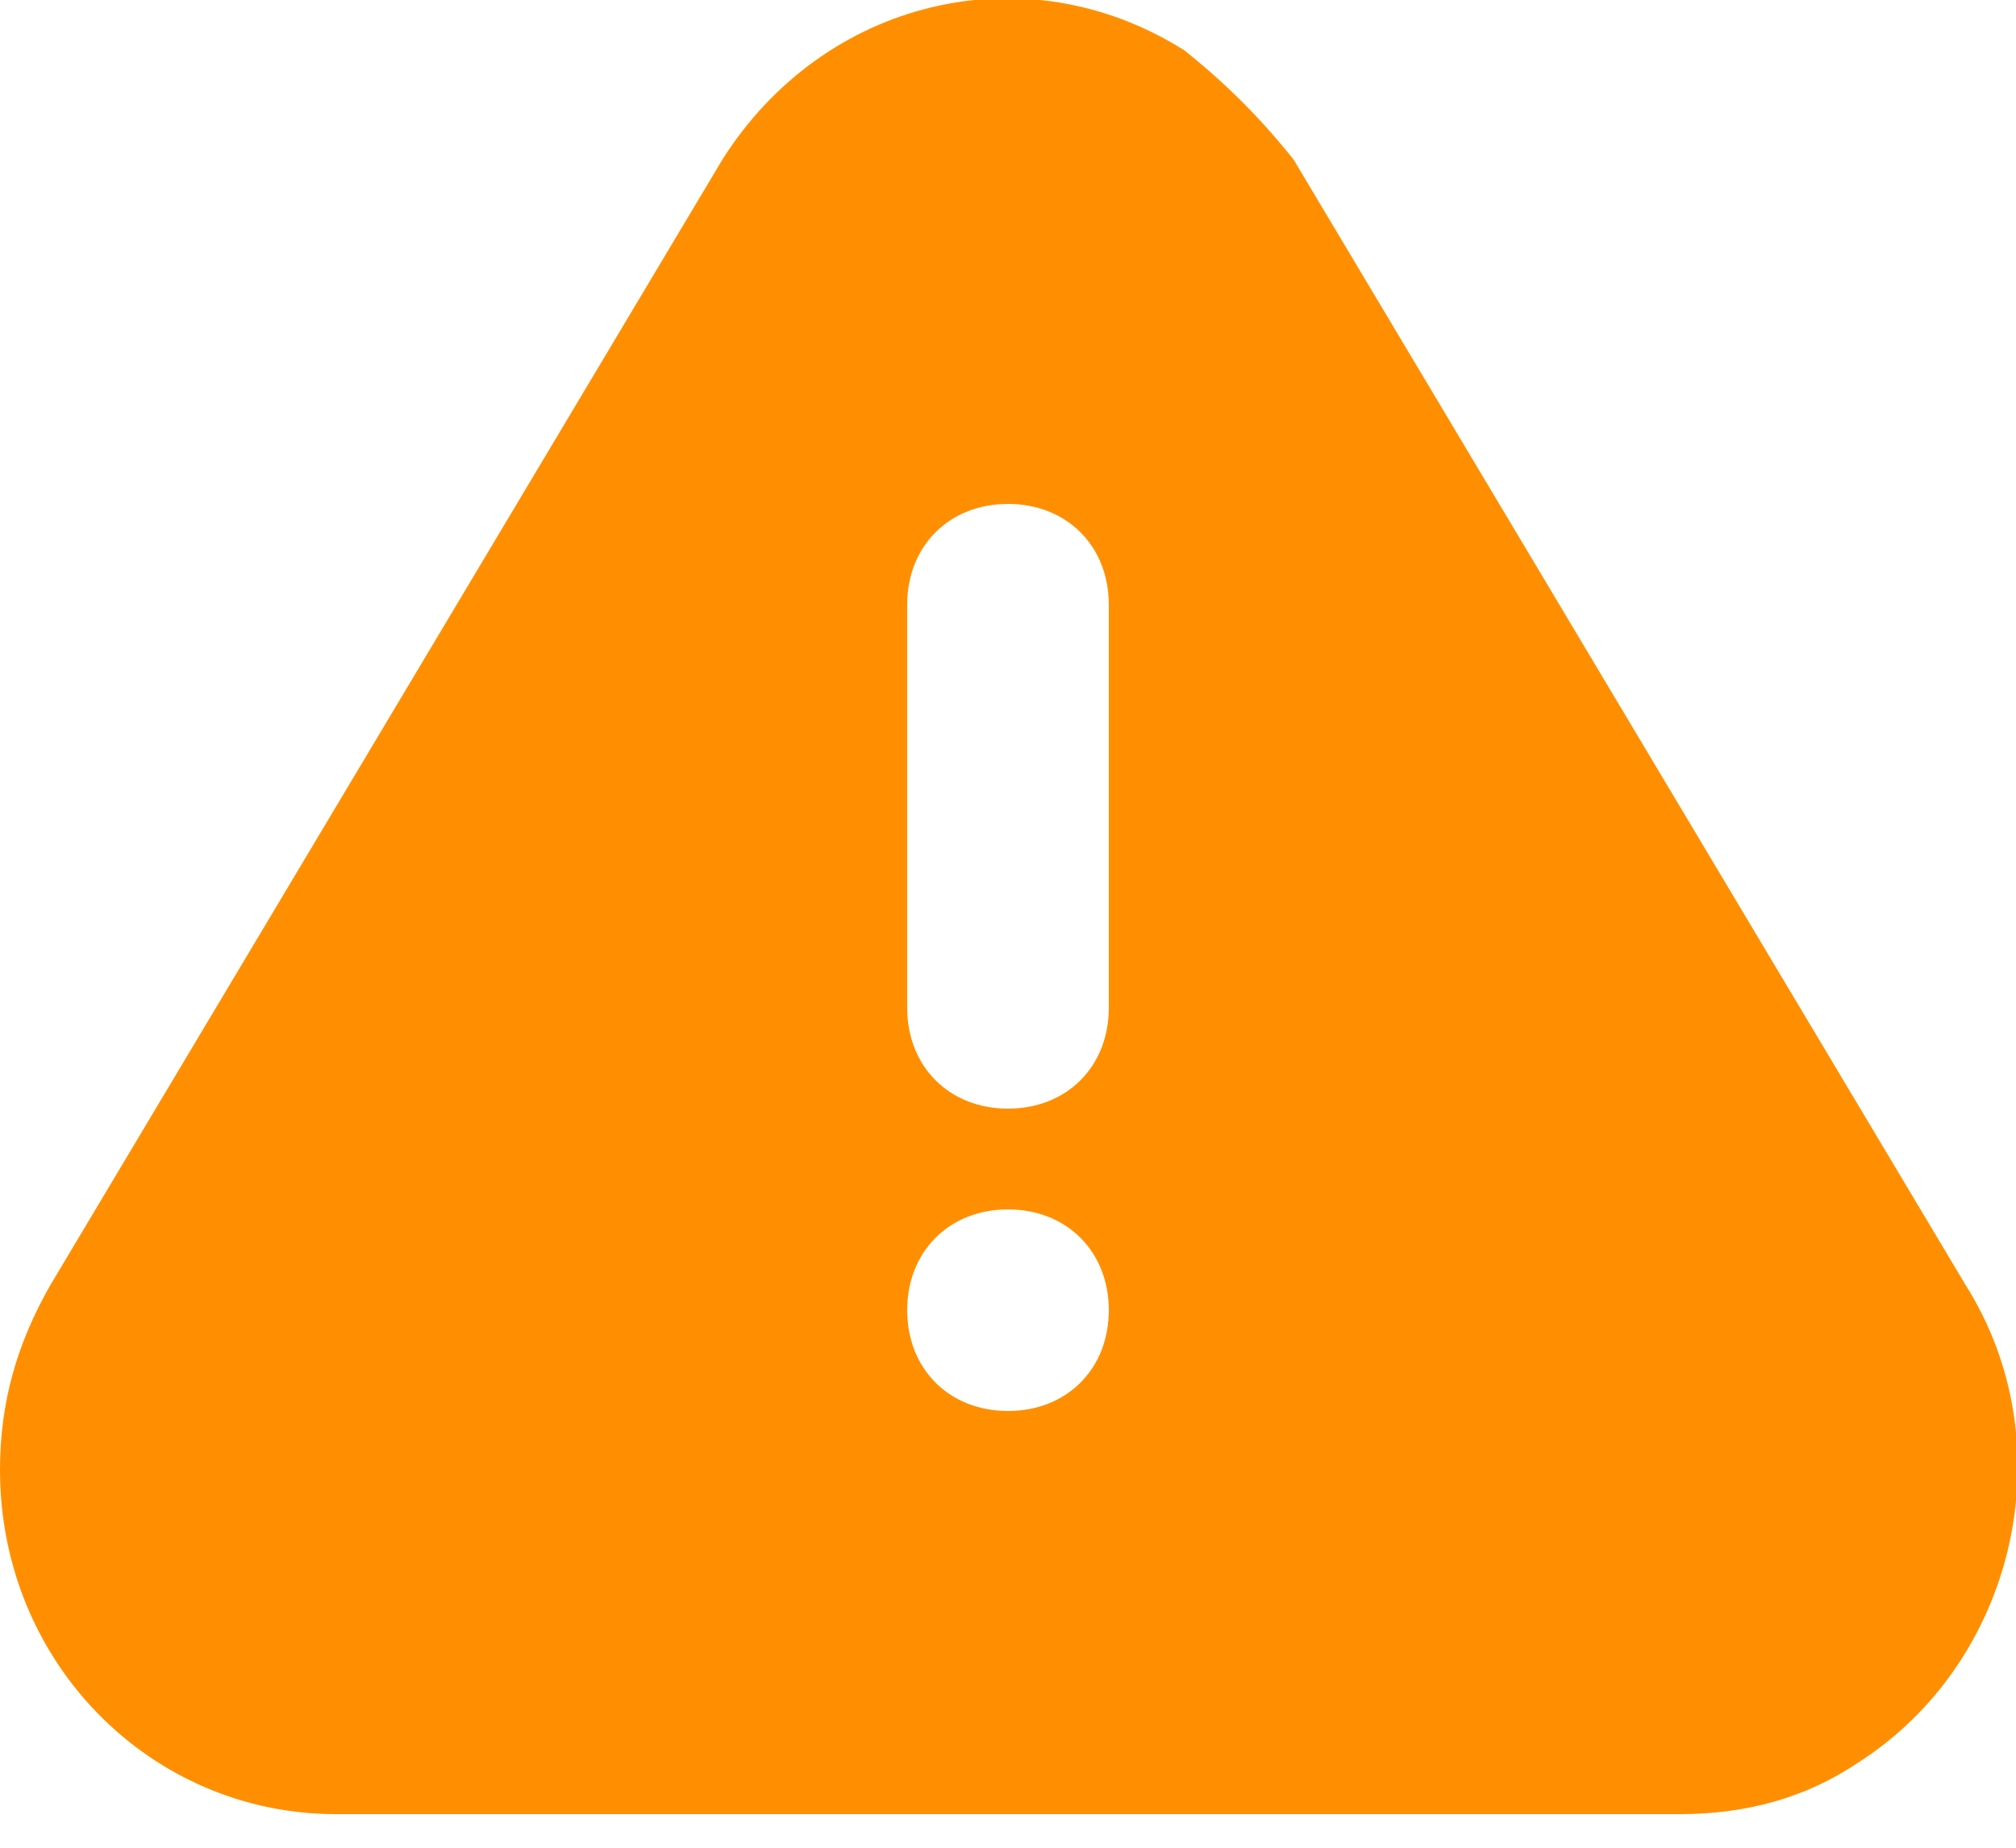 <?xml version="1.0" encoding="UTF-8"?> <!-- Generator: Adobe Illustrator 24.0.2, SVG Export Plug-In . SVG Version: 6.00 Build 0) --> <svg xmlns="http://www.w3.org/2000/svg" xmlns:xlink="http://www.w3.org/1999/xlink" id="Слой_1" x="0px" y="0px" viewBox="0 0 24 22" style="enable-background:new 0 0 24 22;" xml:space="preserve"> <style type="text/css"> .st0{fill:#FF8F00;} </style> <path class="st0" d="M15.4,1.9l8,13.4c1.2,1.9,0.6,4.5-1.3,5.7c-0.6,0.4-1.3,0.6-2.1,0.6H4c-2.2,0-4-1.8-4-4.1 c0-0.8,0.2-1.5,0.6-2.2l8-13.4c1.2-1.9,3.6-2.5,5.5-1.3C14.6,1,15,1.4,15.4,1.9z M12,16.8c0.7,0,1.2-0.5,1.2-1.2 c0-0.7-0.5-1.2-1.2-1.2s-1.2,0.5-1.2,1.2C10.8,16.3,11.3,16.8,12,16.8z M12,6c-0.7,0-1.2,0.5-1.2,1.2V12c0,0.7,0.5,1.2,1.2,1.2 s1.2-0.5,1.2-1.2V7.2C13.2,6.5,12.7,6,12,6z"></path> </svg> 